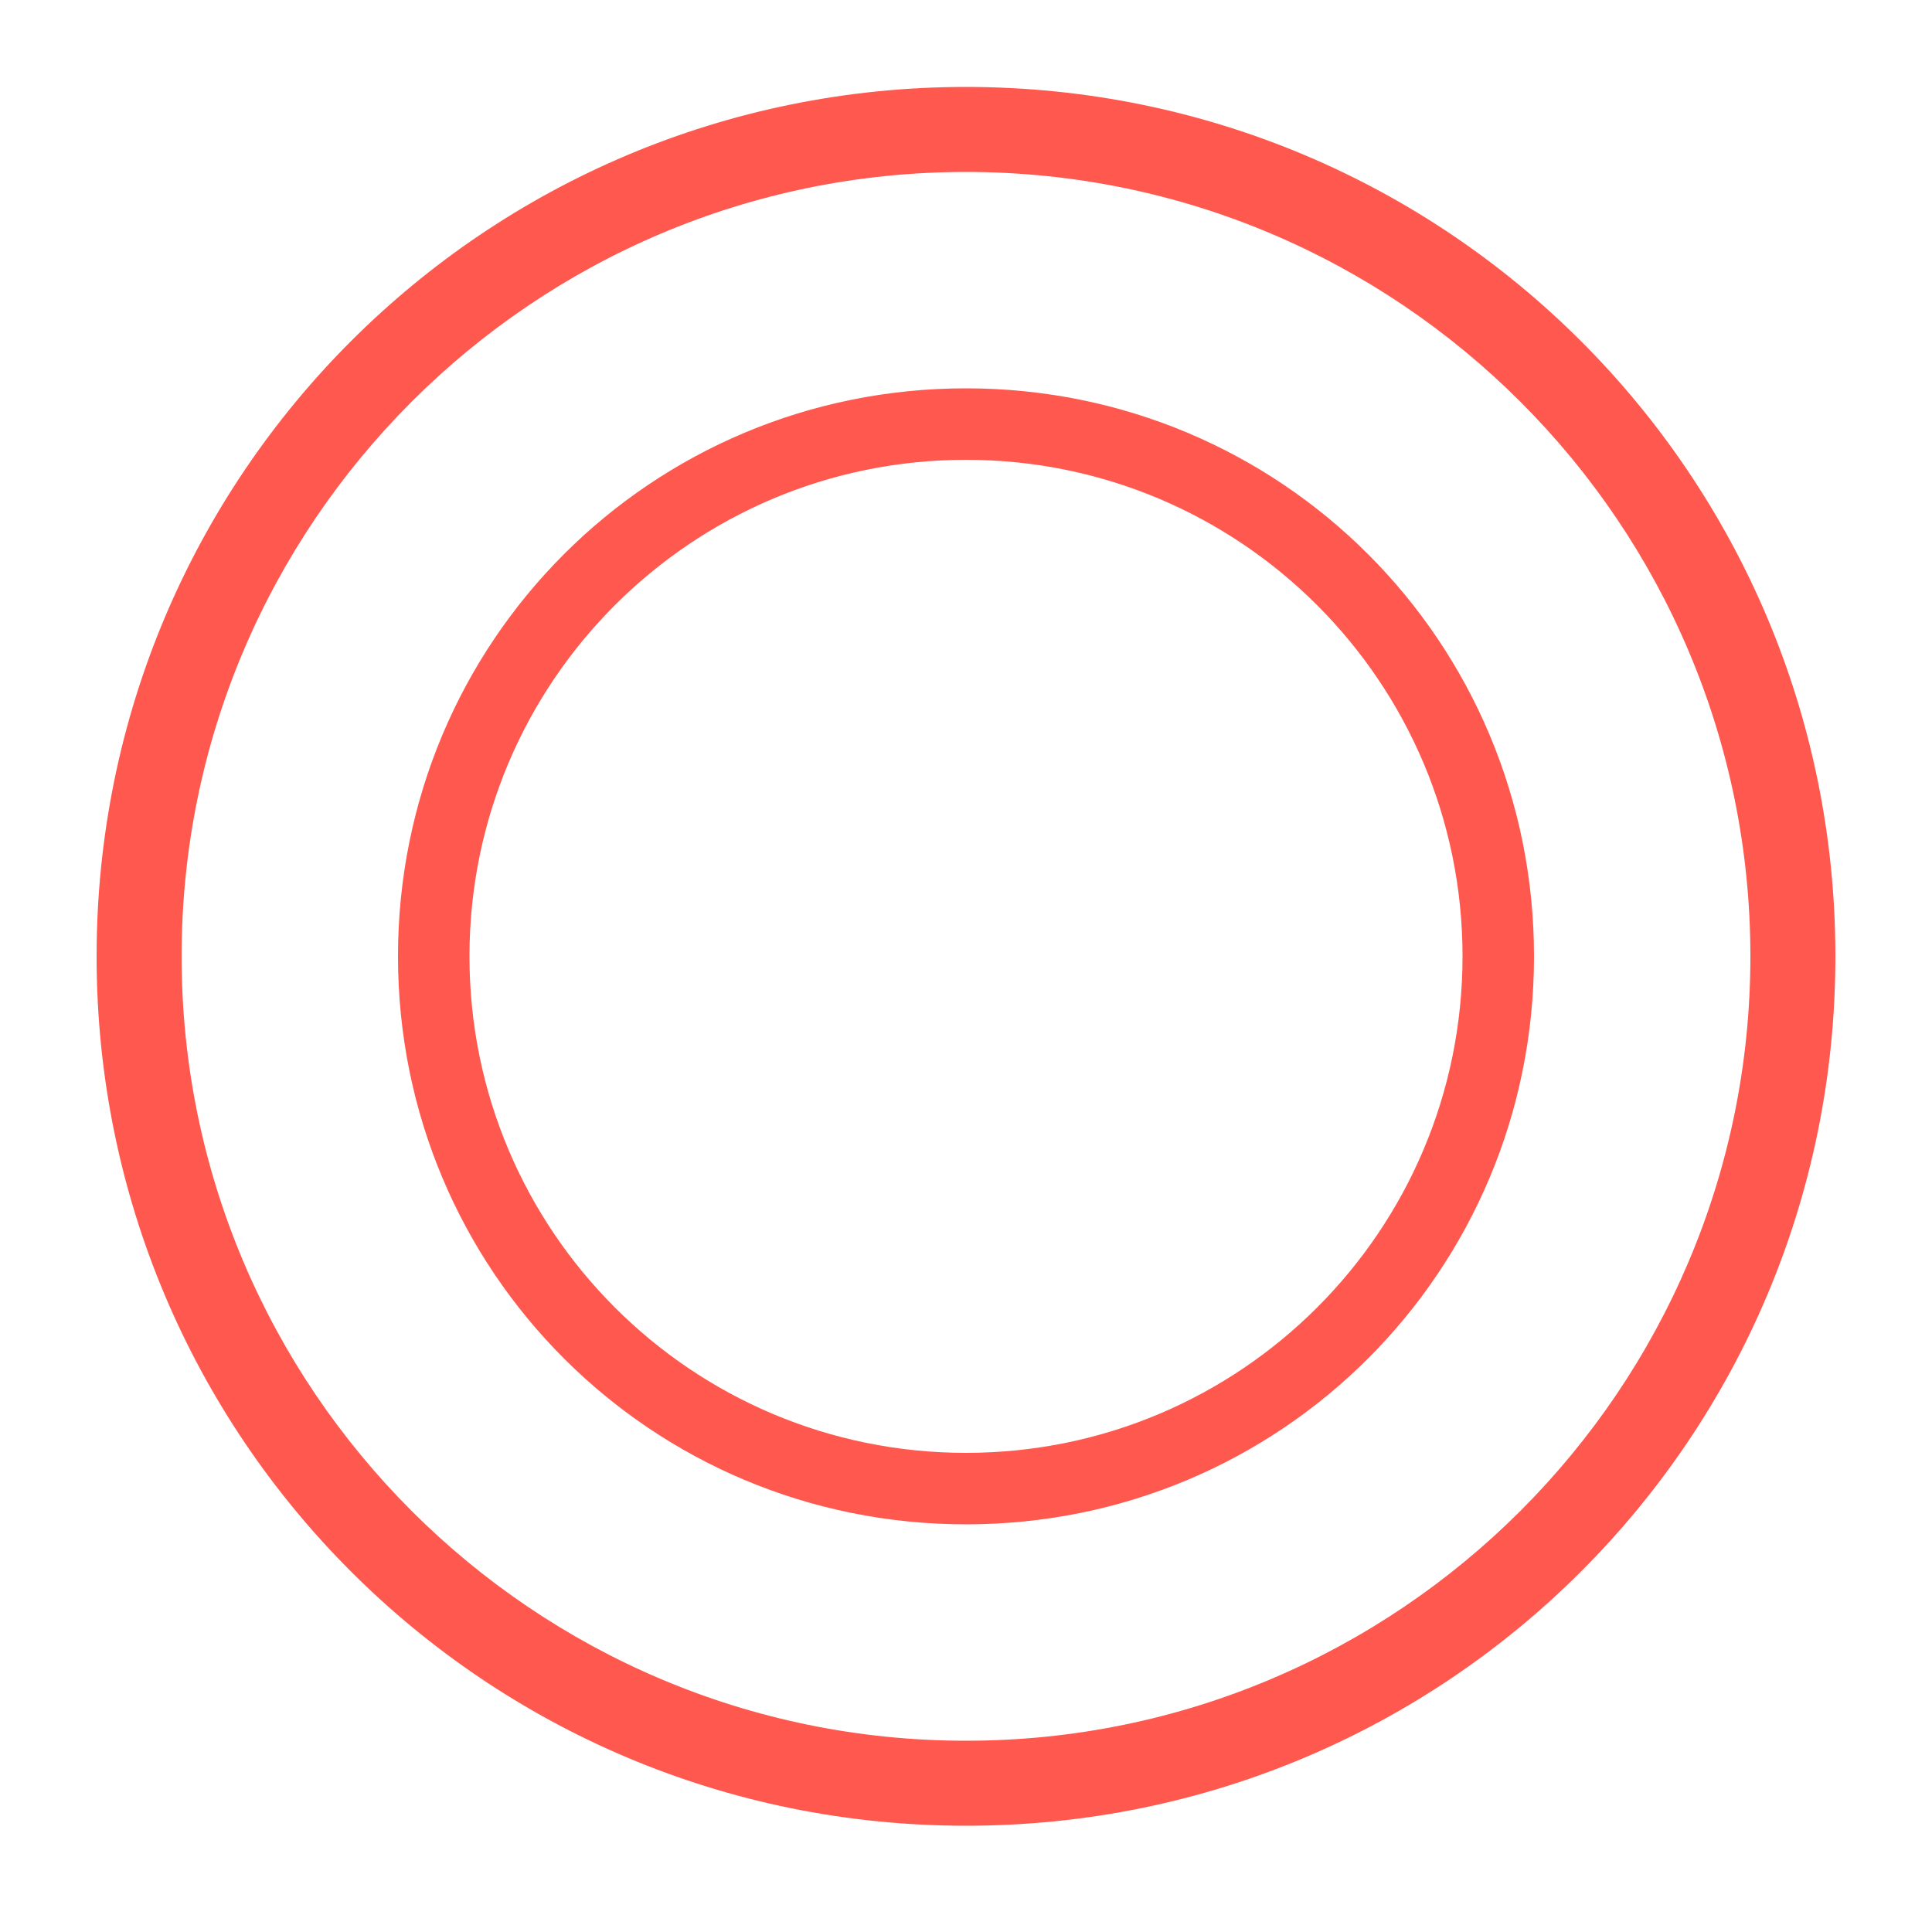 <svg width="16" height="16" viewBox="0 0 16 16" fill="none" xmlns="http://www.w3.org/2000/svg">
<path d="M0.8 7.92C0.8 3.936 4.016 0.72 8 0.72C11.984 0.72 15.2 3.936 15.2 7.92C15.2 11.904 11.984 15.12 8 15.12C4.016 15.12 0.8 11.904 0.8 7.92ZM14.496 7.92C14.496 4.336 11.584 1.424 8 1.424C4.416 1.424 1.504 4.336 1.504 7.92C1.504 11.504 4.416 14.416 8 14.416C11.584 14.416 14.496 11.504 14.496 7.92ZM3.296 7.92C3.296 5.312 5.392 3.216 8 3.216C10.608 3.216 12.704 5.312 12.704 7.92C12.704 10.528 10.608 12.624 8 12.624C5.392 12.624 3.296 10.528 3.296 7.92ZM12.112 7.92C12.112 5.648 10.272 3.808 8 3.808C5.728 3.808 3.888 5.648 3.888 7.92C3.888 10.192 5.728 12.032 8 12.032C10.272 12.032 12.112 10.192 12.112 7.92Z" fill="#FF594F"/>
</svg>

